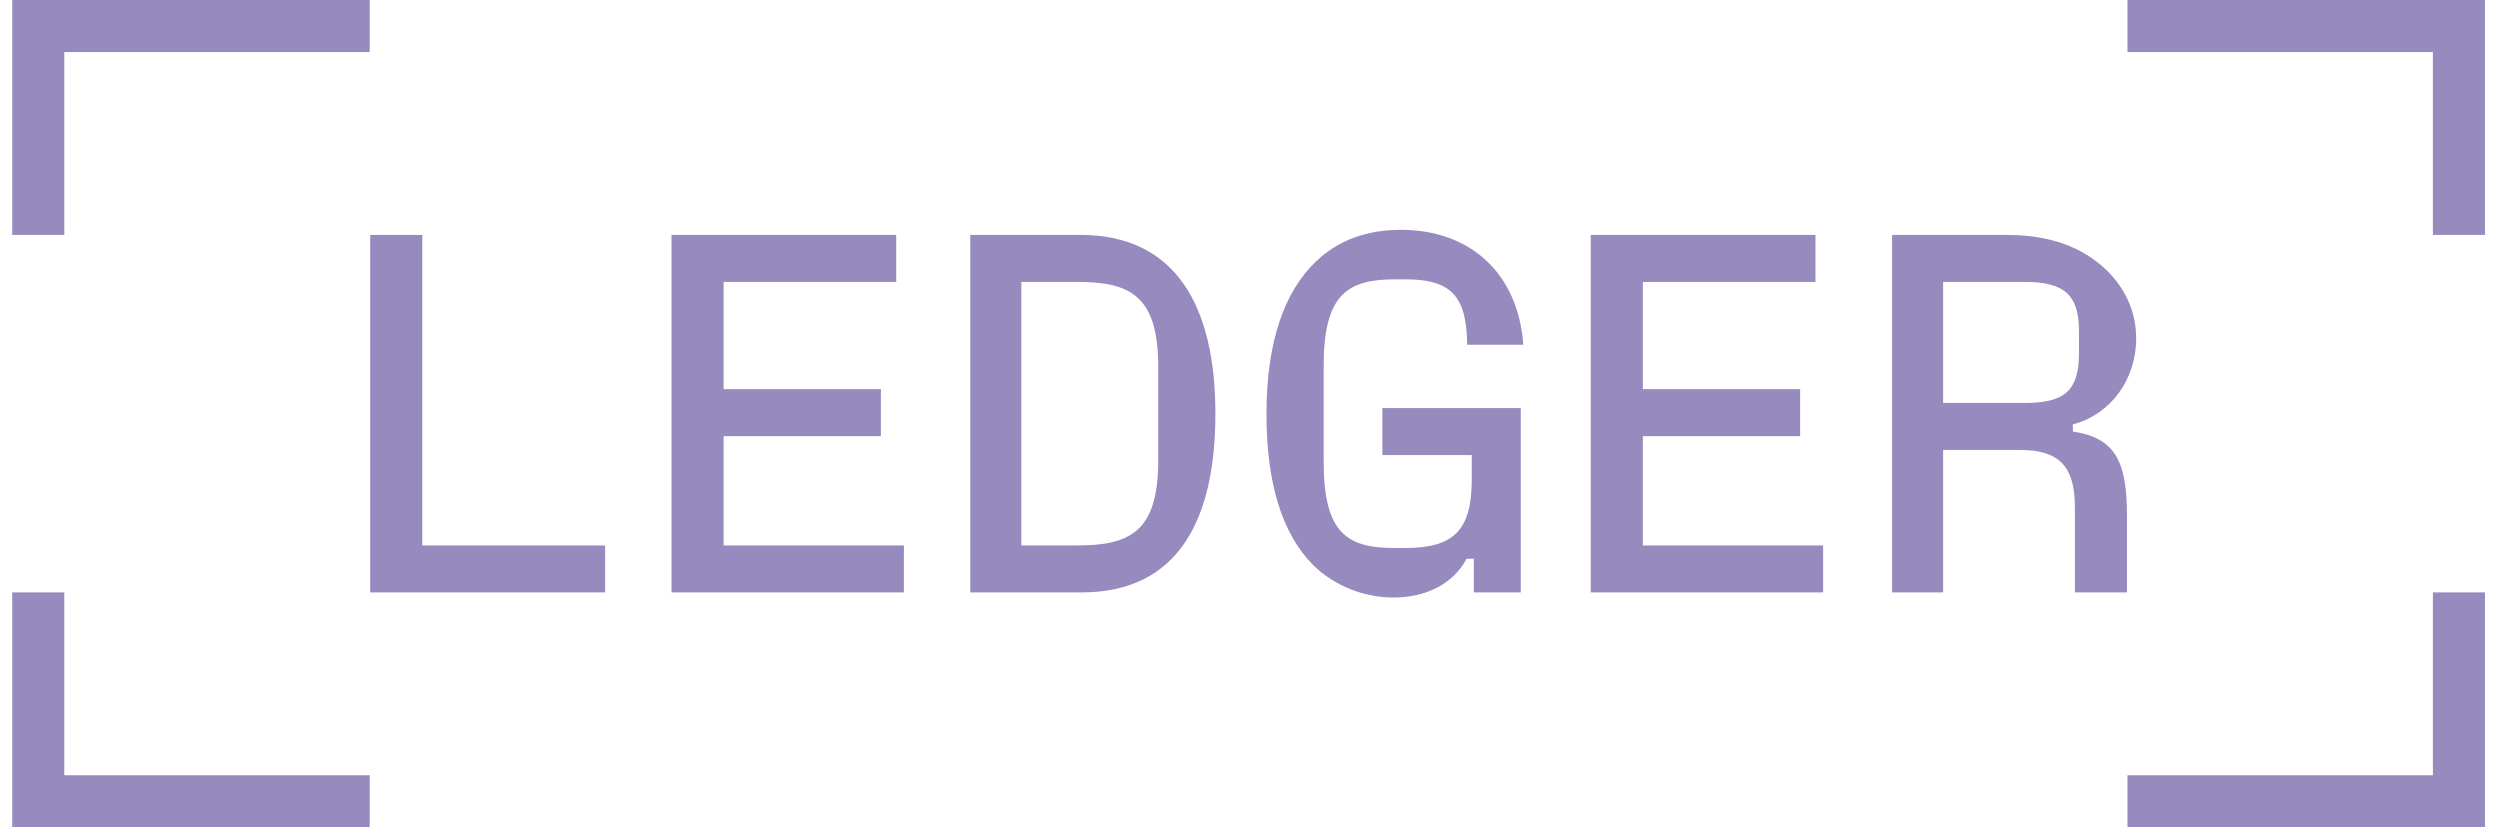 <svg width="139" height="46" viewBox="0 0 139 46" fill="none" xmlns="http://www.w3.org/2000/svg">
<g clip-path="url(#clip0_4338_174225)">
<path d="M118.288 43.103V45.999H138.165V32.938H135.269V43.103H118.288ZM118.288 0V2.896H135.269V13.062H138.165V0H118.288ZM108.038 22.404V15.674H112.582C114.797 15.674 115.592 16.413 115.592 18.429V19.621C115.592 21.694 114.825 22.404 112.582 22.404H108.038ZM115.25 23.596C117.323 23.057 118.771 21.126 118.771 18.826C118.771 17.378 118.203 16.072 117.124 15.021C115.761 13.714 113.944 13.062 111.587 13.062H105.199V32.938H108.038V25.016H112.298C114.484 25.016 115.364 25.924 115.364 28.197V32.938H118.26V28.651C118.26 25.527 117.522 24.335 115.25 23.994V23.596ZM91.343 24.249H100.088V21.637H91.343V15.674H100.94V13.062H88.446V32.938H101.366V30.326H91.343V24.249ZM81.83 25.3V26.663C81.83 29.53 80.779 30.468 78.139 30.468H77.514C74.873 30.468 73.596 29.616 73.596 25.669V20.331C73.596 16.355 74.93 15.531 77.571 15.531H78.138C80.722 15.531 81.546 16.497 81.574 19.166H84.697C84.413 15.248 81.801 12.778 77.882 12.778C75.98 12.778 74.39 13.374 73.198 14.51C71.409 16.185 70.415 19.025 70.415 23C70.415 26.833 71.267 29.673 73.027 31.433C74.22 32.597 75.867 33.222 77.485 33.222C79.189 33.222 80.751 32.54 81.546 31.064H81.943V32.938H84.555V22.688H76.86V25.3H81.83ZM56.786 15.674H59.882C62.807 15.674 64.397 16.412 64.397 20.387V25.612C64.397 29.587 62.807 30.326 59.882 30.326H56.786V15.674ZM60.137 32.938C65.561 32.938 67.576 28.821 67.576 23C67.576 17.094 65.418 13.062 60.08 13.062H53.946V32.938H60.137ZM40.233 24.249H48.978V21.637H40.233V15.674H49.83V13.062H37.336V32.938H50.256V30.326H40.233V24.249ZM23.48 13.062H20.584V32.938H33.645V30.326H23.48V13.062ZM0.679 32.938V46H20.555V43.103H3.575V32.938H0.679ZM0.679 0V13.062H3.575V2.896H20.555V0H0.679Z" fill="#978ABF"/>
</g>
<defs>
<clipPath id="clip0_4338_174225">
<rect width="137.641" height="46" fill="white" transform="translate(0.68)"/>
</clipPath>
</defs>
</svg>
